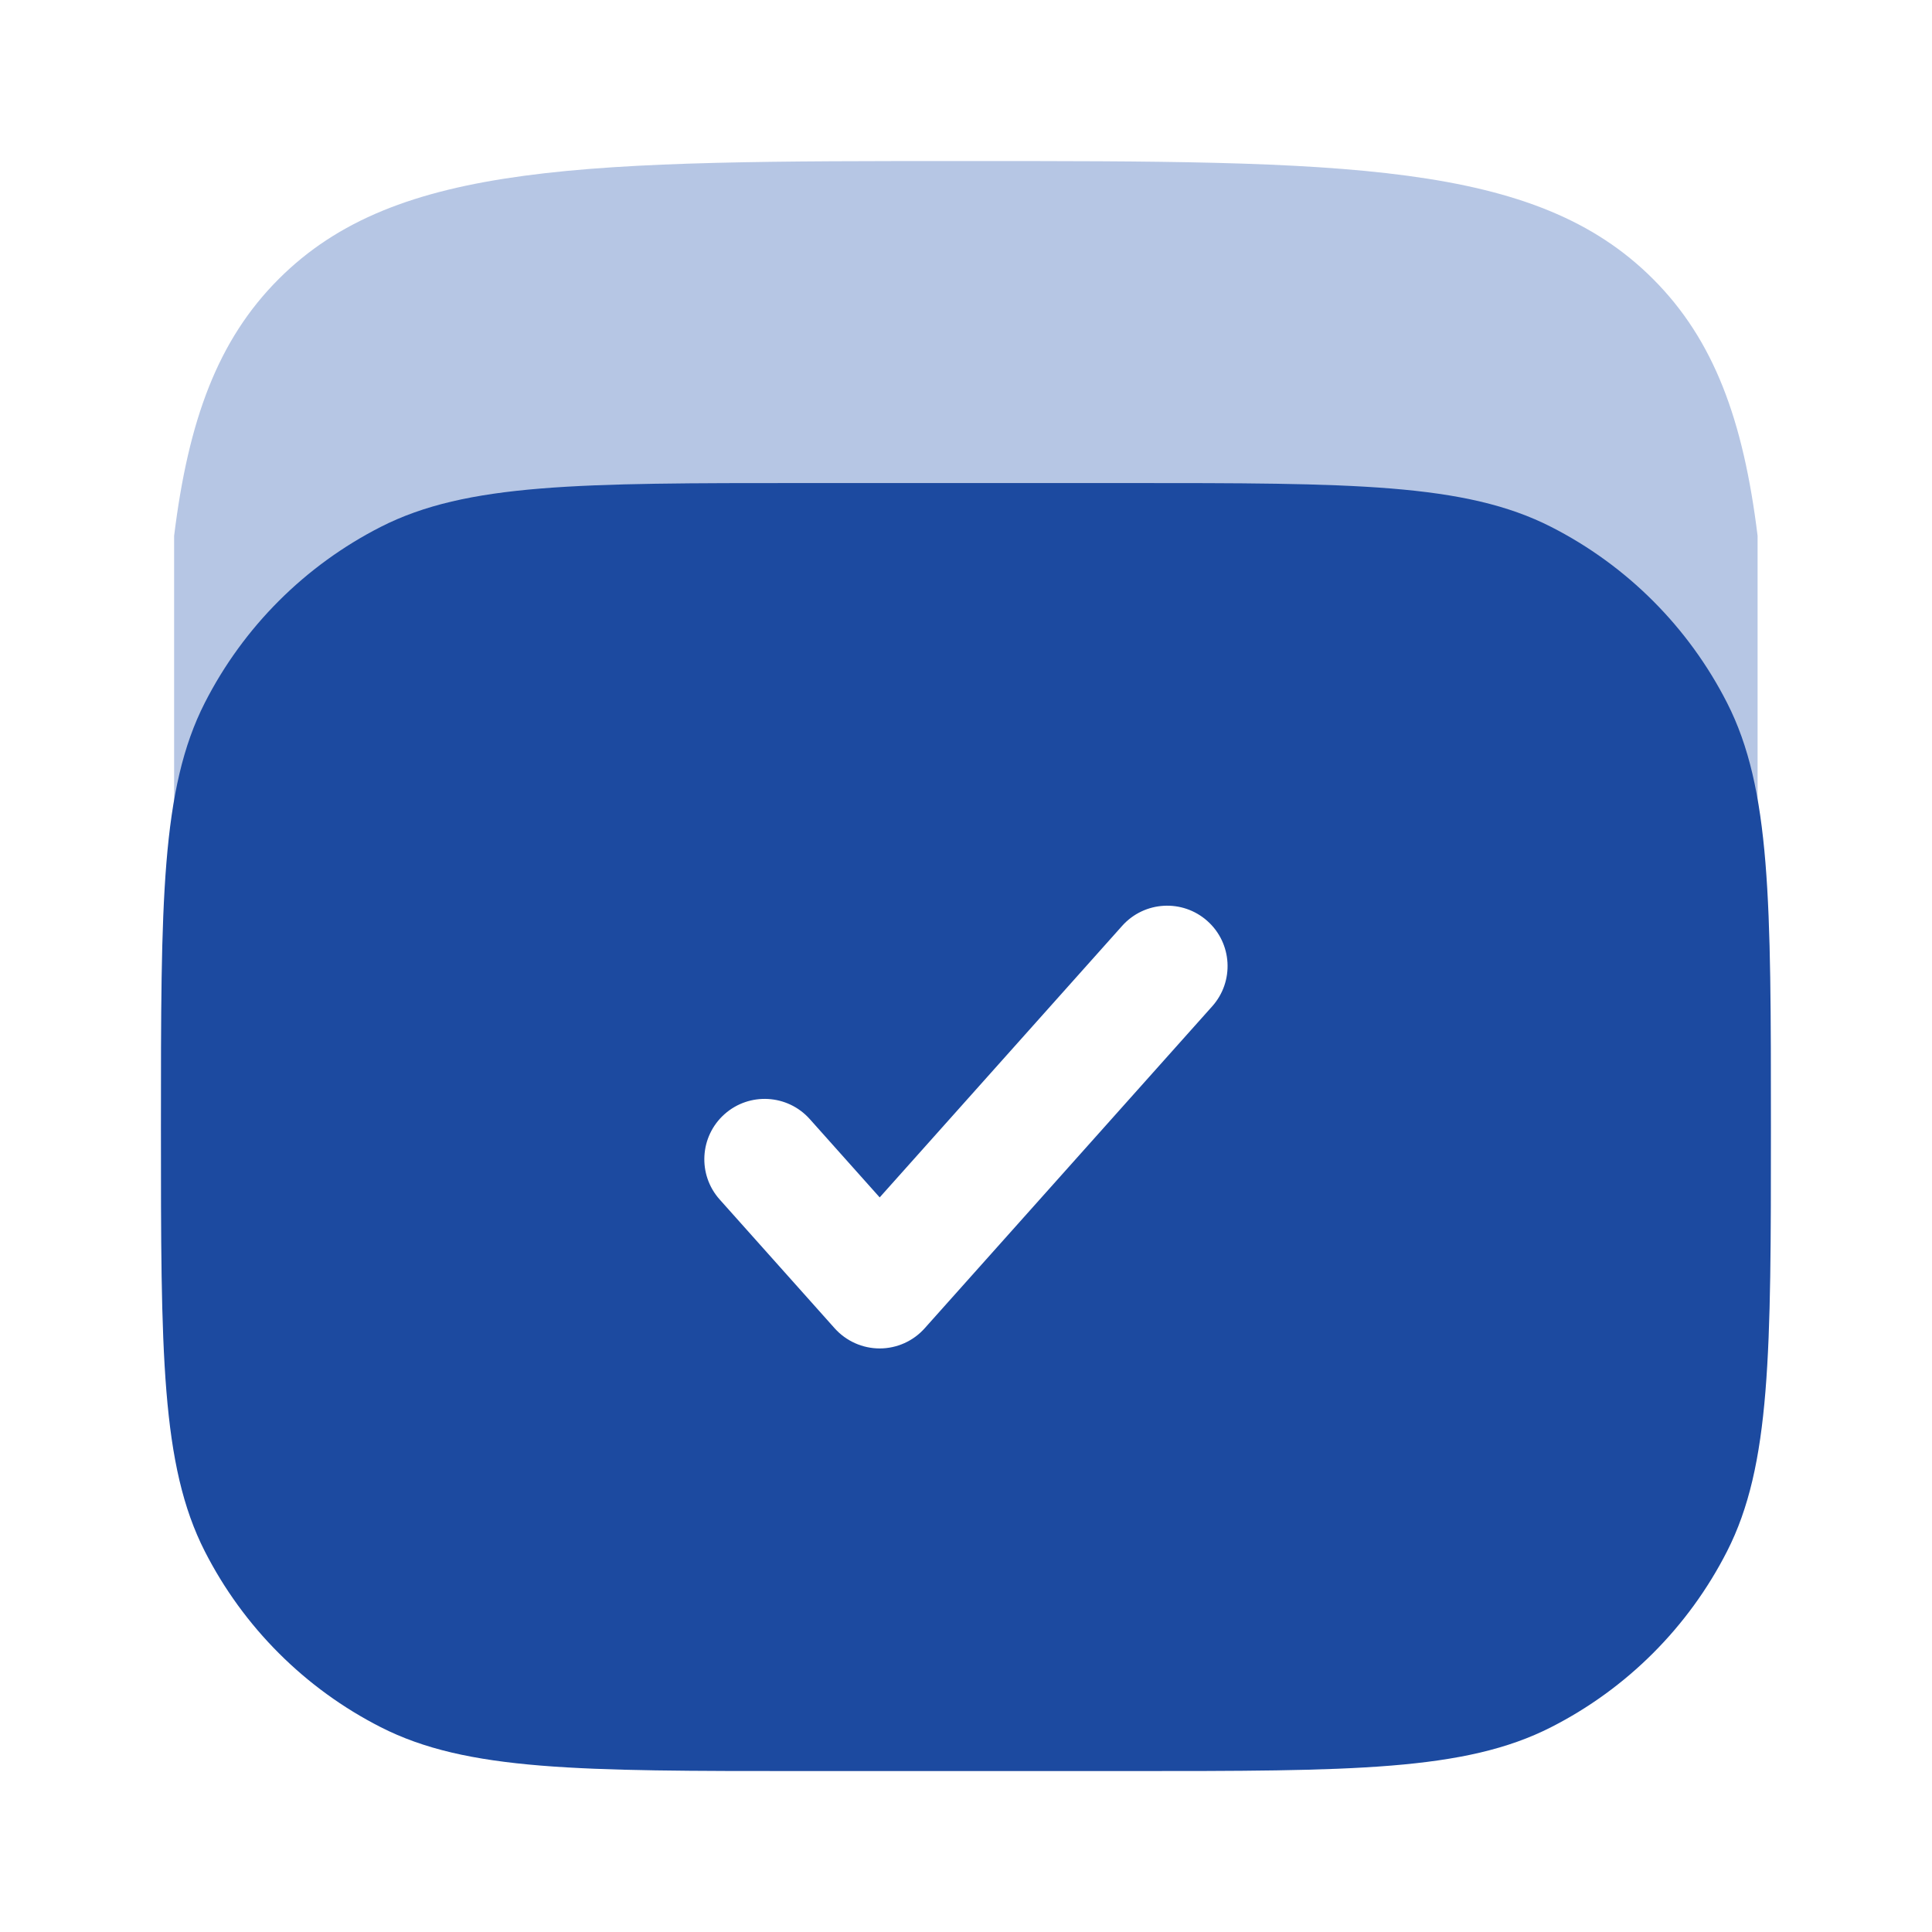 <svg width="40" height="40" viewBox="0 0 40 40" fill="none" xmlns="http://www.w3.org/2000/svg">
<path d="M19.997 3.334C27.854 3.334 31.783 3.334 34.223 5.775C35.486 7.037 36.095 8.698 36.389 11.094V16.667H3.605V11.094C3.9 8.698 4.509 7.037 5.772 5.775C8.212 3.334 12.141 3.334 19.997 3.334Z" fill="#B6C6E4"/>
<path fill-rule="evenodd" clip-rule="evenodd" d="M4.24 14.551C3.332 16.334 3.332 18.667 3.332 23.334C3.332 28.002 3.332 30.335 4.24 32.118C5.039 33.686 6.314 34.961 7.882 35.759C9.665 36.668 11.998 36.668 16.665 36.668H23.332C27.999 36.668 30.333 36.668 32.115 35.759C33.683 34.961 34.958 33.686 35.757 32.118C36.665 30.335 36.665 28.002 36.665 23.334C36.665 18.667 36.665 16.334 35.757 14.551C34.958 12.983 33.683 11.708 32.115 10.909C30.333 10.001 27.999 10.001 23.332 10.001H16.665C11.998 10.001 9.665 10.001 7.882 10.909C6.314 11.708 5.039 12.983 4.24 14.551ZM25.098 20.834C25.558 20.319 25.513 19.528 24.998 19.069C24.483 18.609 23.693 18.654 23.233 19.169L18.213 24.791L16.765 23.169C16.305 22.654 15.514 22.609 14.999 23.069C14.485 23.528 14.44 24.319 14.9 24.834L17.28 27.5C17.518 27.766 17.857 27.918 18.213 27.918C18.569 27.918 18.908 27.766 19.145 27.5L25.098 20.834Z" fill="#1C4AA0"/>
</svg>
